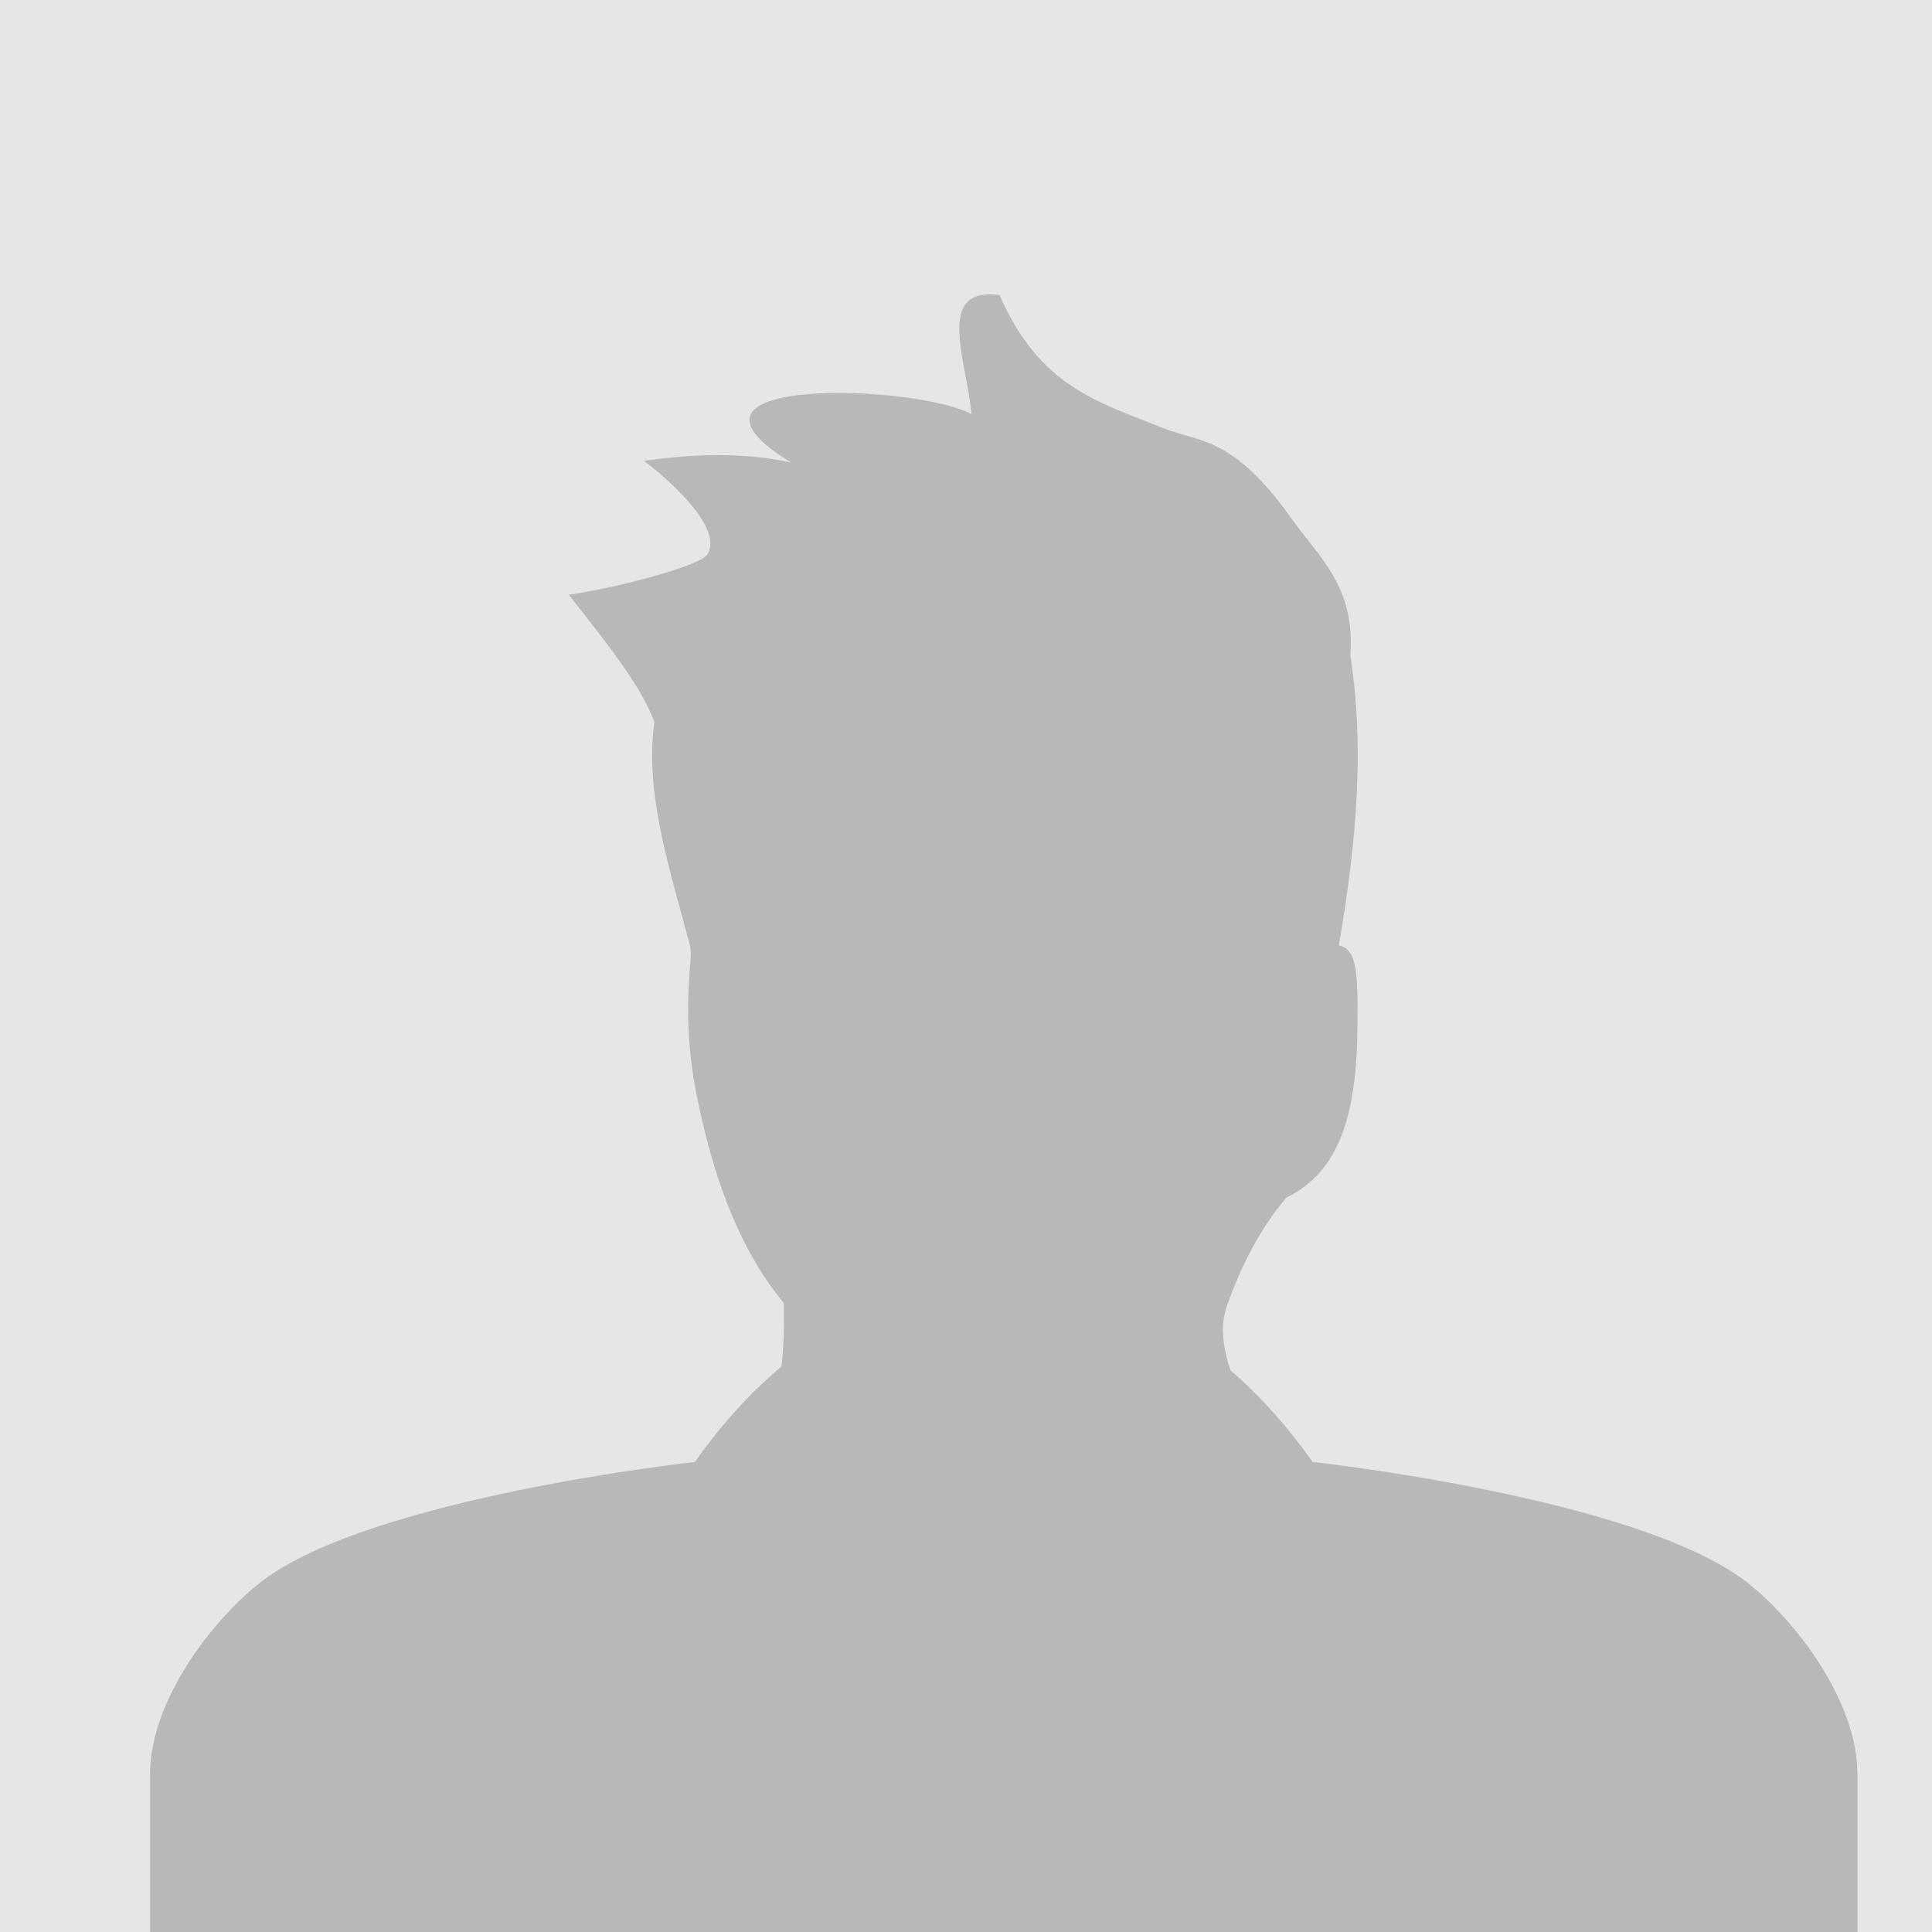 <svg xmlns="http://www.w3.org/2000/svg" width="800" height="800" viewBox="0 0 800 800"><g paint-order="markers fill stroke"><path d="M0 0v800h800V0H0z" fill="#e6e6e6"/><path d="M409.36 121.896c-20.594.37-9.223 27.8-7.032 49.612-23.337-12.615-133.951-16.113-74.765 19.998-20.302-4.371-40.604-3.55-60.905-.682 10.81 8.208 32.69 27.669 26.362 38.631-2.859 4.95-38.316 14.074-57.495 16.818 14.443 18.45 29.785 37.197 35.452 52.721-4.18 29.5 6.41 60.972 14.656 92.21.68 2.575.333 5.803 0 9.954-1.366 17.019-.803 34.316 2.842 52.367 6.645 32.915 16.965 62.845 36.132 86.127.087 9.52-.014 18.703-1.054 26.194-13.032 10.986-25.07 24.261-35.838 39.523 0 0-134.386 14.66-179.637 49.668-19.73 15.265-45.945 48.95-45.945 79.58V800h706.984v-65.383c0-30.63-26.214-64.315-45.945-79.58-45.25-35.009-179.637-49.668-179.637-49.668-10.268-14.55-21.692-27.299-34.033-37.978-1.526-4.539-2.79-9.398-3.094-15.465-.258-5.167.919-9.403 2.5-13.635 5.436-14.547 12.349-28.706 23.635-42.271 19.77-9.847 29.114-29.617 29.541-69.764.25-23.5-.094-33.29-7.725-34.77 7.131-40.827 10.897-81.197 4.772-120.216 2.23-28.317-13.088-40.675-24.543-56.811-24.338-34.282-38.538-31.335-53.176-37.272-26.343-10.683-50.857-16.727-67.494-54.992-1.67-.225-3.186-.323-4.559-.299z" opacity=".2"/></g></svg>